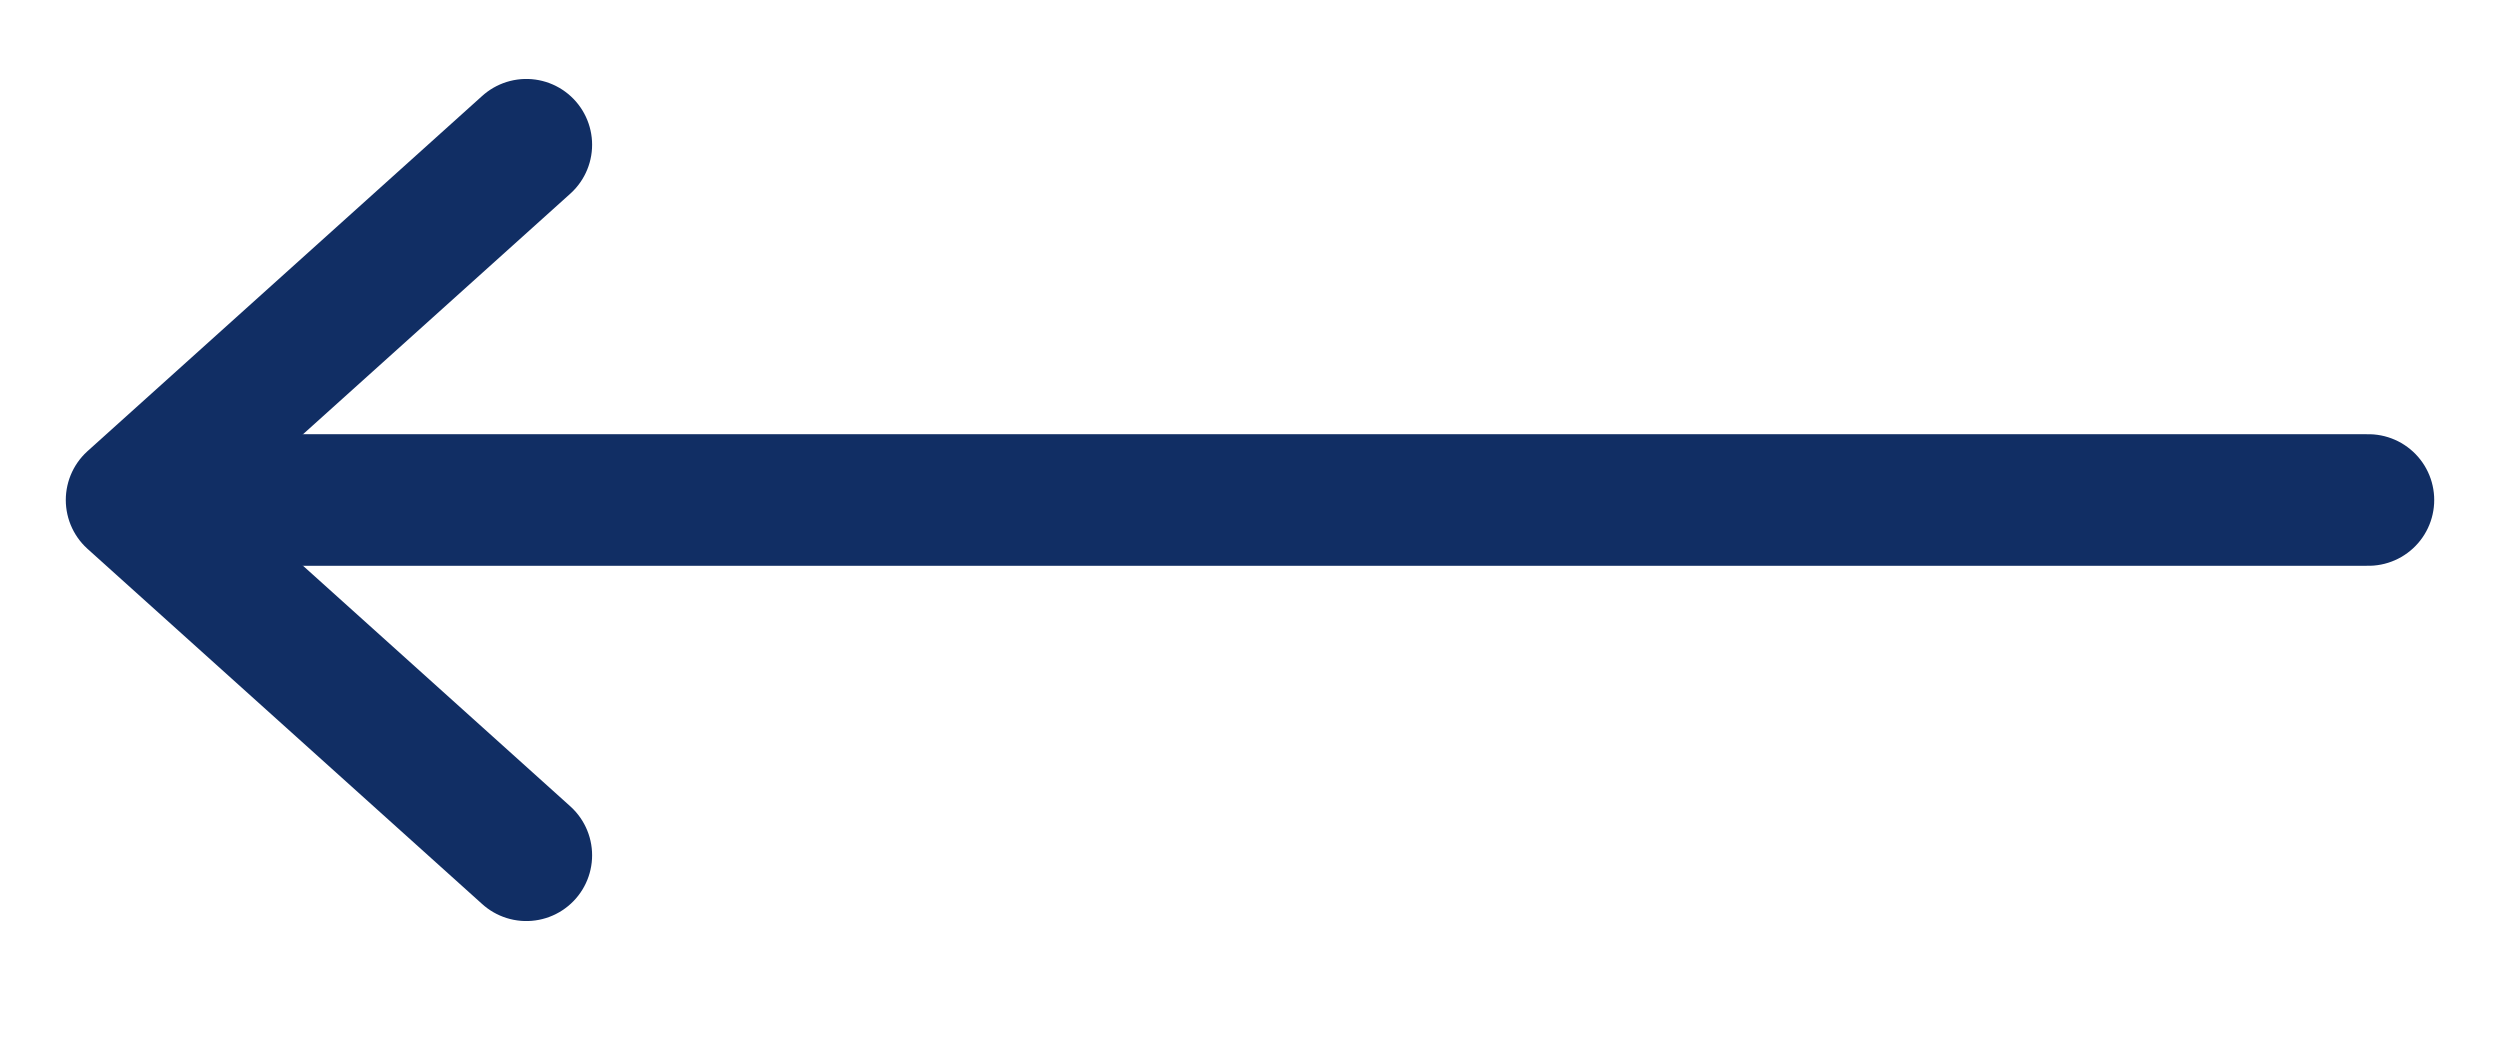 <?xml version="1.0" encoding="utf-8"?>
<!-- Generator: Adobe Illustrator 24.1.0, SVG Export Plug-In . SVG Version: 6.00 Build 0)  -->
<svg version="1.1" id="Layer_1" xmlns="http://www.w3.org/2000/svg" xmlns:xlink="http://www.w3.org/1999/xlink" x="0px" y="0px"
	 viewBox="0 0 19 8" style="enable-background:new 0 0 19 8;" xml:space="preserve">
<style type="text/css">
	.st0{fill:none;stroke:#112E64;stroke-linecap:round;stroke-linejoin:round;}
</style>
<g id="Alt-Version">
	<g id="home" transform="translate(-643, -1002)">
		<g id="Group-7" transform="translate(555, 991)">
			
				<g id="Group-6" transform="translate(97.5, 15) scale(-1, 1) translate(-97.5, -15) translate(89, 12)">
				<line id="Path-4" class="st0" x1="0" y1="2.8" x2="16.1" y2="2.8"/>
				<polyline id="Path-5" class="st0" points="14,5.5 17,2.8 14,0.1 				"/>
			</g>
		</g>
	</g>
</g>
</svg>
